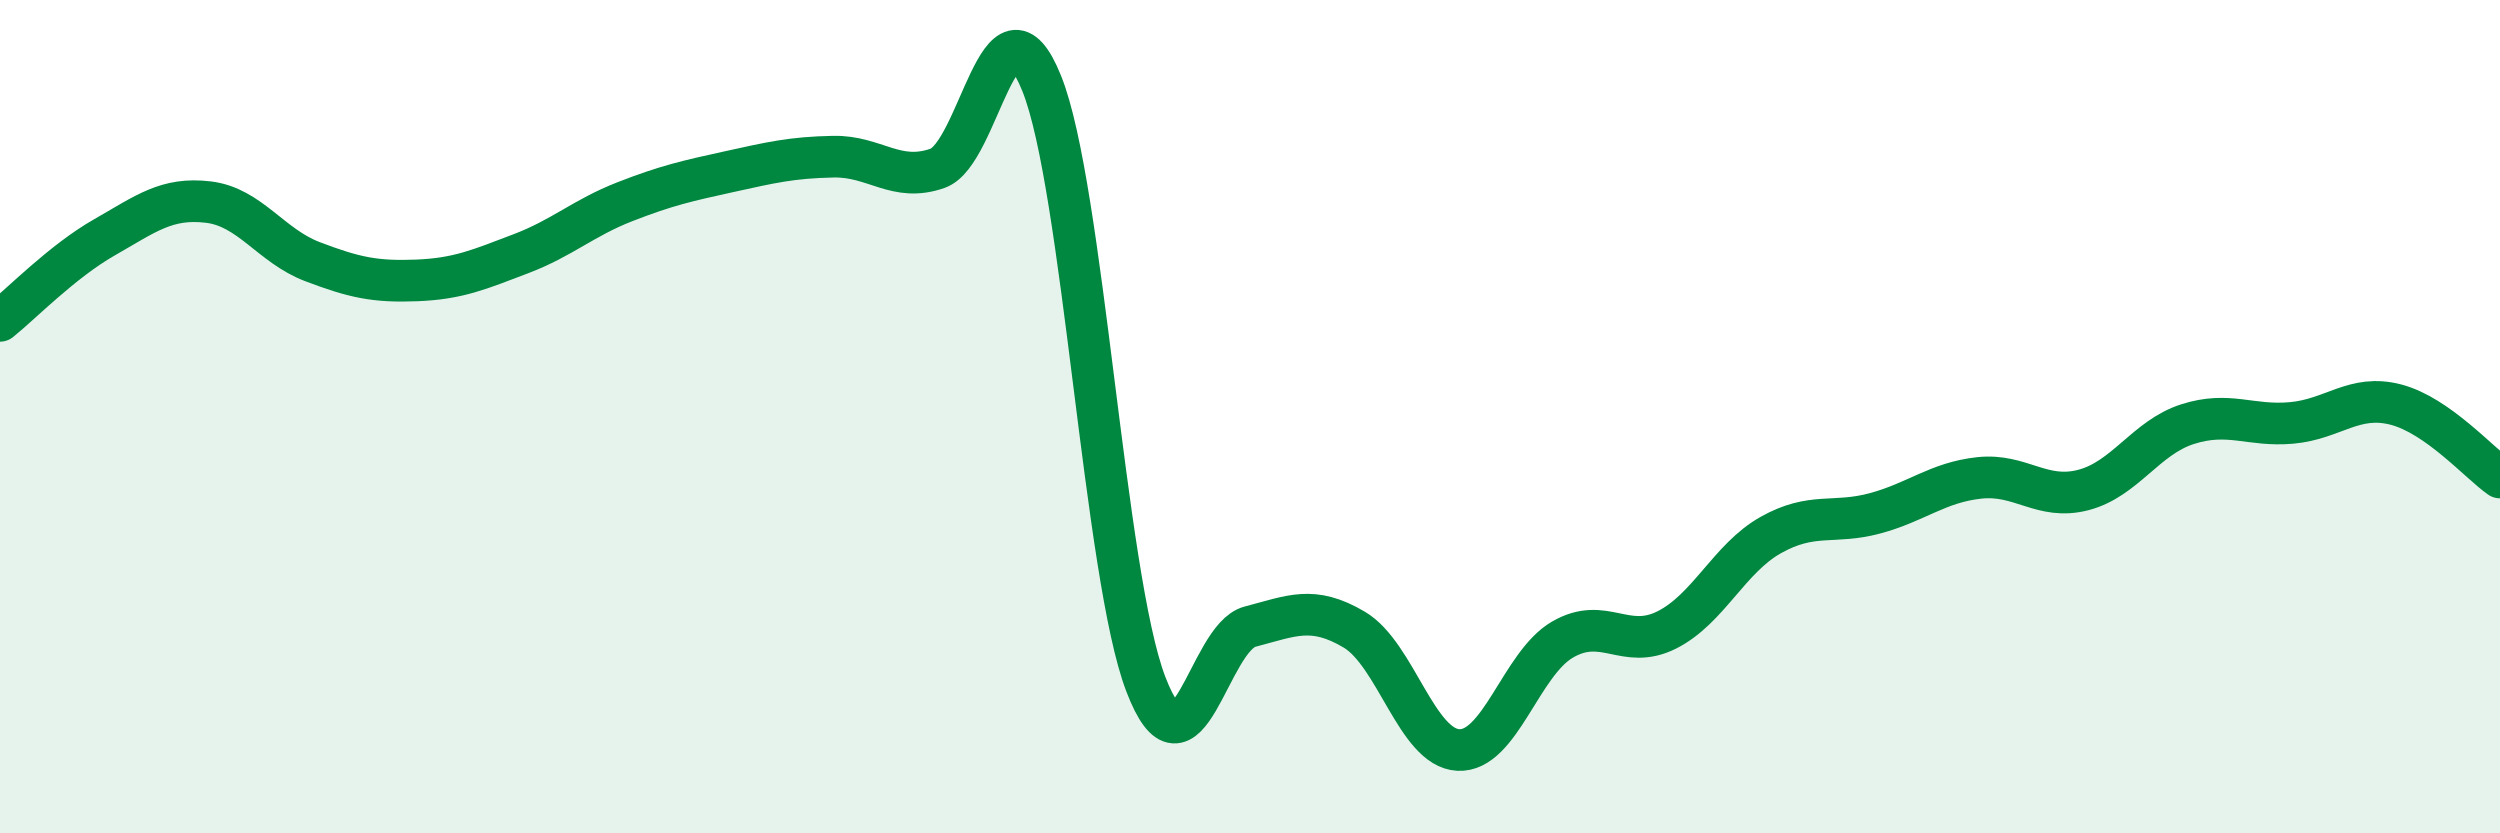 
    <svg width="60" height="20" viewBox="0 0 60 20" xmlns="http://www.w3.org/2000/svg">
      <path
        d="M 0,7.7 C 0.5,7.3 1.5,6.27 2.5,5.7 C 3.5,5.13 4,4.73 5,4.85 C 6,4.97 6.5,5.9 7.5,6.28 C 8.5,6.66 9,6.77 10,6.73 C 11,6.69 11.5,6.47 12.5,6.09 C 13.5,5.71 14,5.23 15,4.84 C 16,4.45 16.5,4.34 17.5,4.12 C 18.5,3.9 19,3.78 20,3.76 C 21,3.74 21.5,4.39 22.5,4.04 C 23.5,3.69 24,-0.48 25,2 C 26,4.48 26.5,13.81 27.5,16.42 C 28.5,19.03 29,15.3 30,15.04 C 31,14.78 31.5,14.52 32.5,15.11 C 33.5,15.7 34,17.95 35,18 C 36,18.05 36.5,15.93 37.5,15.35 C 38.5,14.77 39,15.62 40,15.12 C 41,14.62 41.5,13.4 42.5,12.84 C 43.5,12.28 44,12.59 45,12.32 C 46,12.05 46.5,11.58 47.5,11.47 C 48.5,11.36 49,12.02 50,11.76 C 51,11.5 51.5,10.5 52.5,10.18 C 53.5,9.86 54,10.24 55,10.15 C 56,10.06 56.5,9.45 57.5,9.71 C 58.5,9.97 59.5,11.11 60,11.46L60 20L0 20Z"
        fill="#008740"
        opacity="0.1"
        stroke-linecap="round"
        stroke-linejoin="round"
      />
      <path
        d="M 0,7.7 C 0.5,7.3 1.5,6.27 2.5,5.7 C 3.5,5.13 4,4.73 5,4.85 C 6,4.97 6.5,5.9 7.5,6.28 C 8.5,6.66 9,6.77 10,6.73 C 11,6.69 11.5,6.47 12.5,6.09 C 13.5,5.71 14,5.23 15,4.84 C 16,4.45 16.5,4.34 17.5,4.12 C 18.5,3.9 19,3.78 20,3.76 C 21,3.74 21.5,4.39 22.5,4.04 C 23.5,3.69 24,-0.48 25,2 C 26,4.48 26.5,13.81 27.5,16.42 C 28.5,19.03 29,15.3 30,15.04 C 31,14.78 31.5,14.52 32.5,15.11 C 33.5,15.7 34,17.95 35,18 C 36,18.05 36.5,15.93 37.5,15.35 C 38.5,14.77 39,15.62 40,15.12 C 41,14.62 41.5,13.4 42.5,12.84 C 43.5,12.28 44,12.59 45,12.32 C 46,12.05 46.5,11.58 47.5,11.47 C 48.5,11.36 49,12.02 50,11.76 C 51,11.5 51.5,10.5 52.5,10.18 C 53.5,9.86 54,10.24 55,10.15 C 56,10.06 56.5,9.45 57.5,9.71 C 58.5,9.97 59.5,11.11 60,11.46"
        stroke="#008740"
        stroke-width="1"
        fill="none"
        stroke-linecap="round"
        stroke-linejoin="round"
      />
    </svg>
  